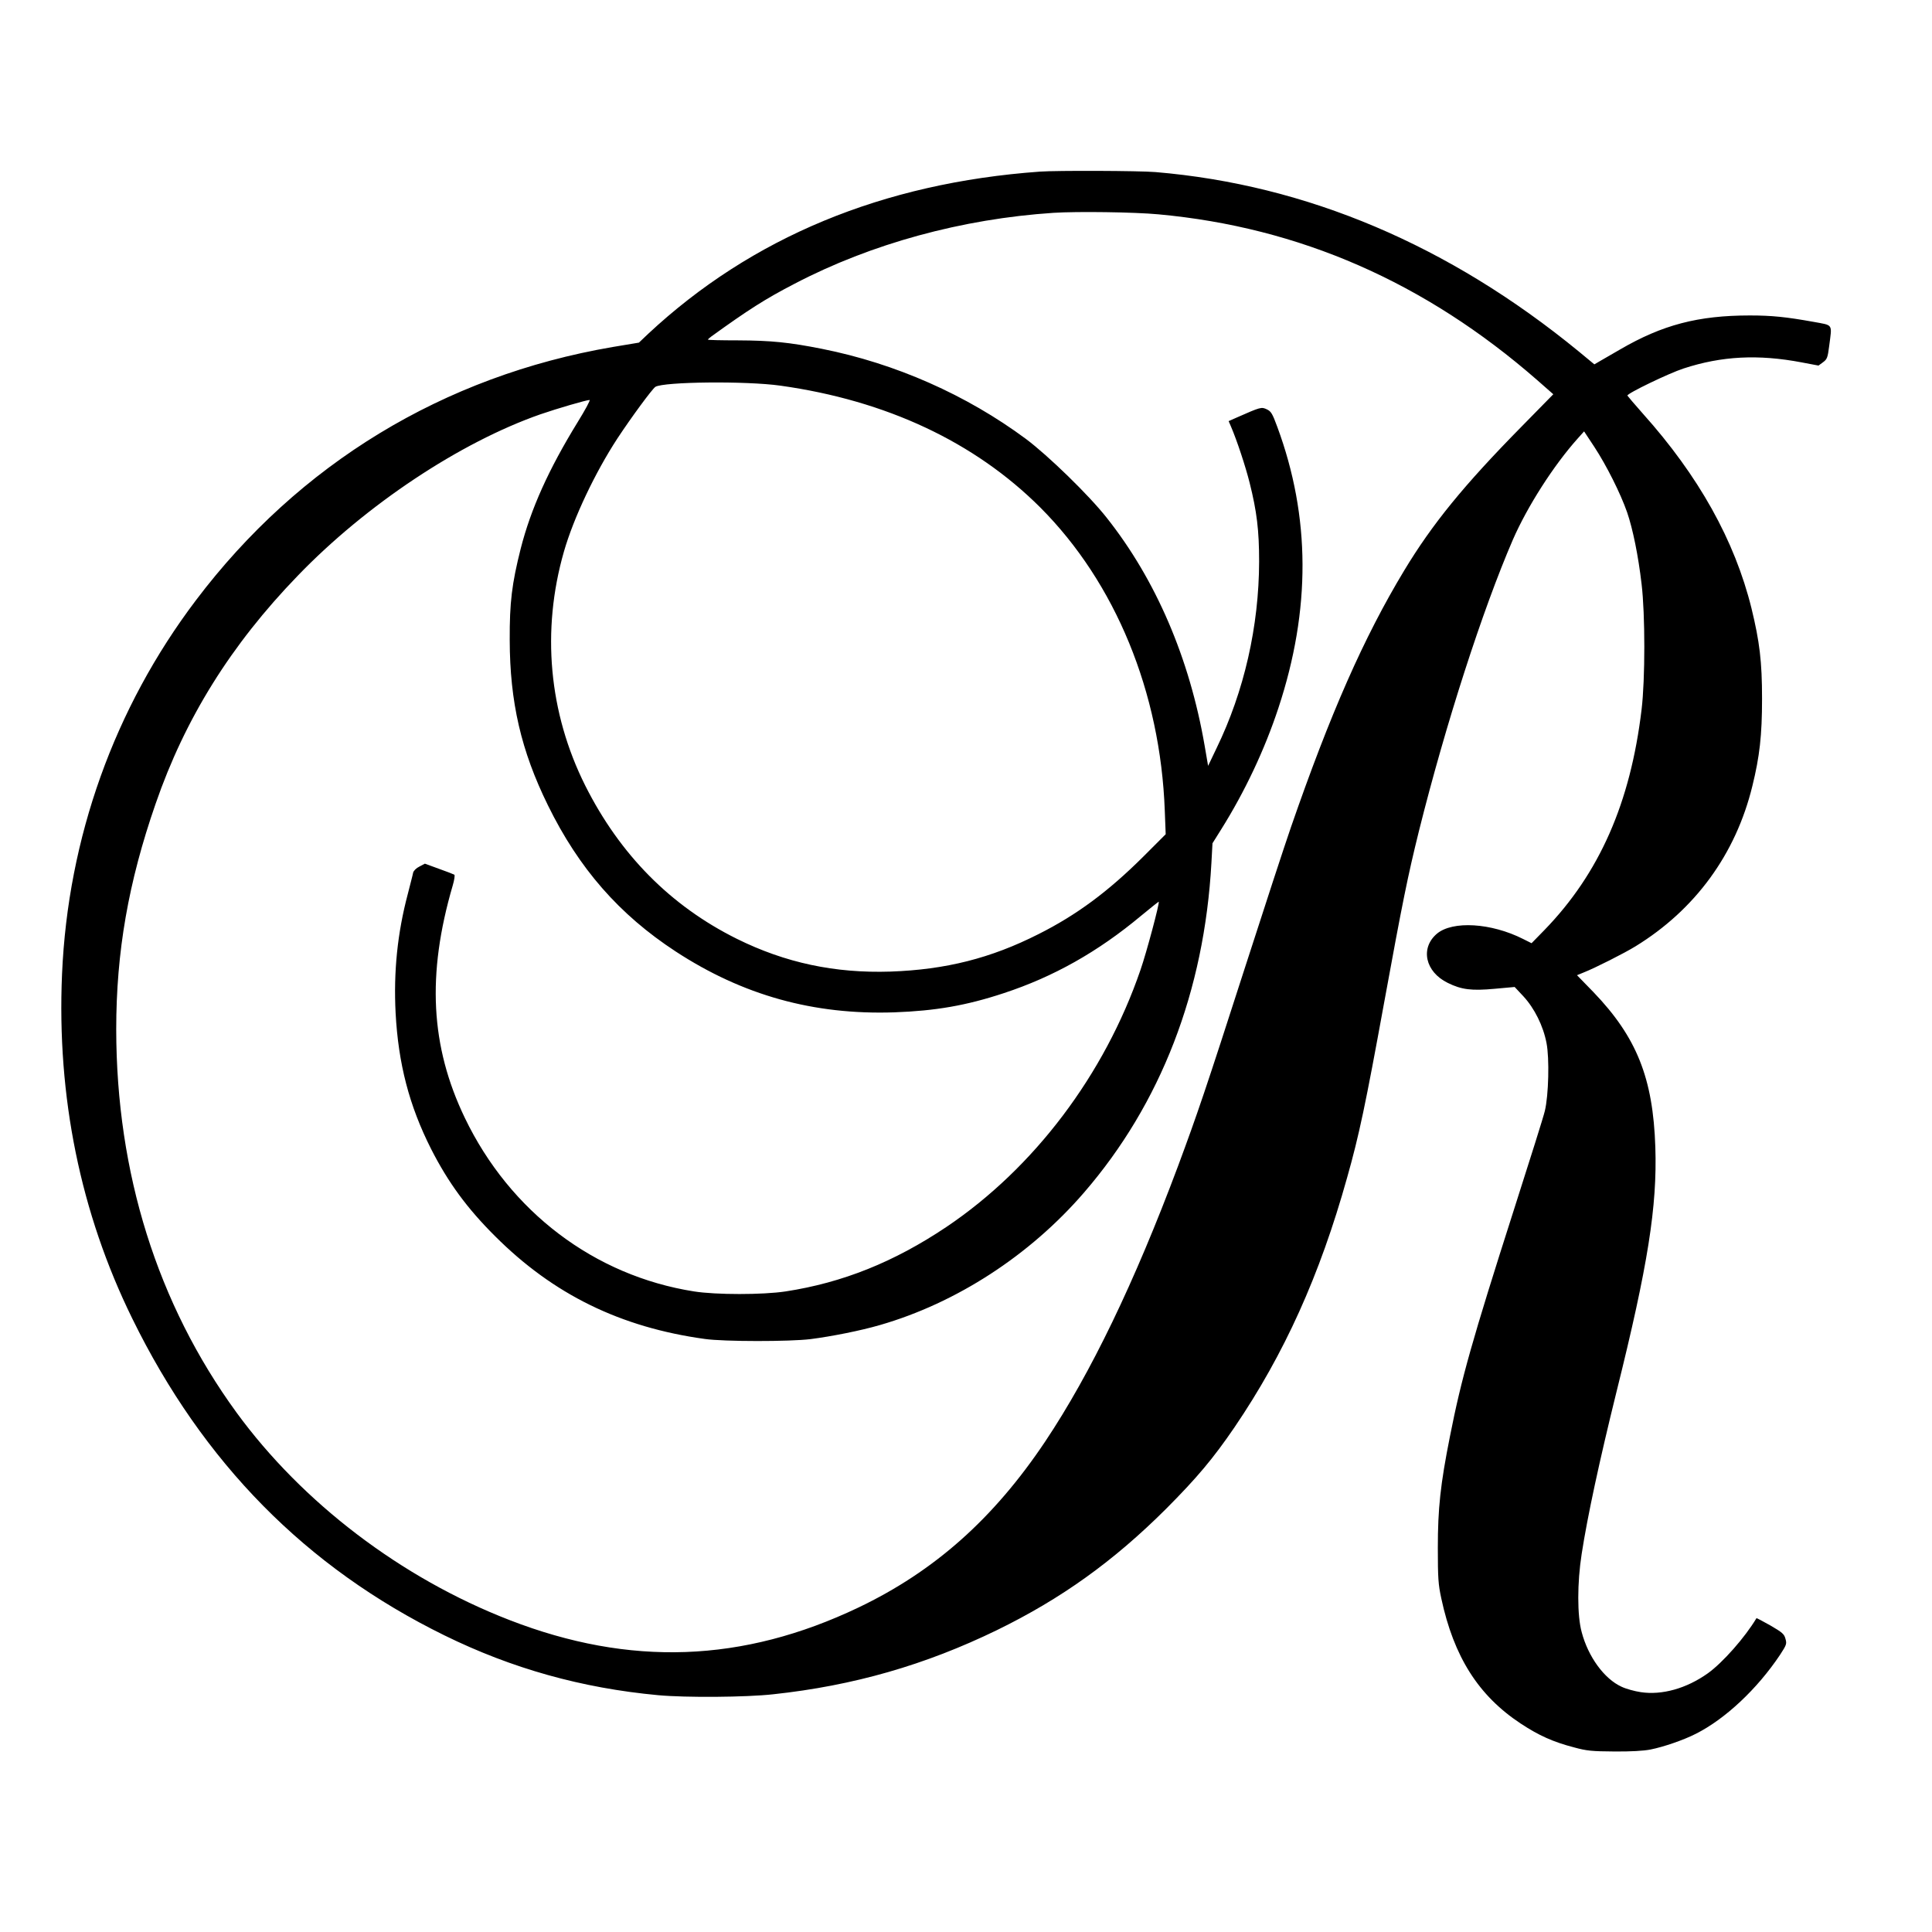 <?xml version="1.0" standalone="no"?>
<!DOCTYPE svg PUBLIC "-//W3C//DTD SVG 20010904//EN"
 "http://www.w3.org/TR/2001/REC-SVG-20010904/DTD/svg10.dtd">
<svg version="1.0" xmlns="http://www.w3.org/2000/svg"
 width="1280pt" height="1280pt" viewBox="0 0 1280 1280"
 preserveAspectRatio="xMidYMid meet">
<g transform="translate(0,1280) scale(0.1,-0.1)"
fill="#000000" stroke="none">
<path d="M6890 11663 c-1042 -75 -1911 -436 -2596 -1075 l-61 -58 -174 -29
c-1121 -192 -2078 -774 -2761 -1678 -541 -715 -848 -1574 -887 -2477 -35 -813
122 -1582 465 -2281 469 -957 1152 -1650 2069 -2100 448 -220 910 -349 1415
-396 182 -17 585 -14 763 6 531 57 1007 194 1482 425 426 208 772 456 1121
804 204 205 311 332 453 540 330 486 565 1006 746 1654 80 283 122 483 245
1158 122 668 157 840 231 1139 177 708 421 1464 622 1929 96 220 269 491 429
670 l43 48 68 -103 c80 -122 173 -307 217 -433 38 -111 74 -287 96 -476 24
-201 24 -629 0 -830 -74 -620 -280 -1087 -644 -1462 l-85 -87 -56 28 c-212
107 -467 122 -571 35 -112 -95 -78 -253 72 -326 91 -45 158 -53 310 -39 l133
12 58 -62 c73 -79 131 -195 153 -309 20 -102 14 -347 -11 -450 -8 -36 -101
-330 -205 -655 -277 -866 -348 -1117 -424 -1503 -63 -316 -80 -477 -80 -737 0
-201 3 -243 23 -335 83 -387 246 -644 526 -829 120 -79 215 -122 354 -158 84
-23 118 -26 266 -27 109 -1 195 4 240 13 86 17 220 63 300 104 195 98 407 297
558 523 43 66 46 73 36 107 -8 31 -21 42 -100 88 -50 28 -91 50 -92 48 -76
-127 -223 -294 -322 -365 -142 -101 -304 -146 -444 -125 -41 6 -99 22 -128 36
-114 52 -221 198 -264 362 -30 109 -30 326 0 518 38 247 118 618 231 1075 208
836 270 1227 257 1620 -15 457 -123 728 -410 1027 l-109 112 44 18 c74 29 270
128 343 173 396 243 665 611 775 1063 48 195 64 335 64 577 0 248 -16 378 -70
600 -111 449 -350 877 -720 1290 -54 61 -100 115 -102 119 -5 13 274 148 373
180 251 82 493 95 782 40 l111 -21 30 22 c27 20 31 30 41 109 19 149 29 134
-106 159 -178 32 -274 42 -420 42 -342 0 -579 -62 -859 -225 -55 -32 -115 -67
-135 -78 l-36 -21 -104 86 c-859 704 -1803 1104 -2804 1188 -108 9 -654 11
-765 3z m785 -283 c935 -86 1767 -450 2509 -1098 l107 -94 -208 -212 c-387
-393 -594 -648 -780 -956 -268 -444 -490 -949 -750 -1700 -41 -118 -177 -534
-303 -925 -264 -820 -318 -978 -445 -1320 -289 -773 -579 -1374 -880 -1825
-342 -511 -733 -859 -1237 -1100 -767 -366 -1515 -393 -2313 -83 -717 278
-1372 777 -1809 1376 -524 720 -795 1585 -796 2537 0 512 80 974 261 1495 195
565 499 1053 942 1511 453 470 1075 883 1607 1069 110 38 305 95 326 95 7 0
-29 -66 -79 -147 -193 -314 -310 -575 -377 -837 -59 -234 -74 -357 -73 -606 1
-411 75 -733 253 -1095 205 -418 472 -724 847 -969 444 -290 913 -421 1448
-403 274 10 477 45 725 127 329 108 624 274 909 512 64 53 117 95 118 94 7 -7
-81 -337 -121 -452 -238 -694 -706 -1313 -1286 -1703 -346 -232 -687 -369
-1065 -427 -151 -23 -462 -23 -607 0 -660 104 -1220 528 -1519 1151 -227 473
-252 948 -80 1537 11 37 16 70 11 73 -5 3 -51 21 -102 39 l-93 34 -36 -19
c-21 -10 -39 -28 -42 -41 -2 -13 -19 -76 -35 -140 -69 -260 -95 -516 -81 -789
18 -337 90 -614 235 -901 113 -222 239 -394 424 -578 386 -386 831 -604 1390
-681 126 -18 562 -18 700 -1 140 18 332 56 459 93 507 146 994 462 1353 878
509 589 797 1334 844 2185 l7 129 57 91 c158 252 289 530 380 806 215 651 213
1266 -8 1863 -32 87 -41 102 -69 115 -36 17 -40 16 -201 -55 l-52 -23 16 -37
c39 -91 96 -263 123 -371 48 -191 63 -316 63 -522 -1 -429 -99 -860 -282
-1237 l-56 -117 -23 134 c-100 579 -323 1099 -649 1510 -118 150 -388 412
-535 522 -394 292 -864 500 -1352 597 -217 43 -335 55 -557 56 -109 0 -198 2
-198 5 1 3 11 12 23 21 244 176 356 248 551 349 509 266 1110 430 1716 470
157 10 536 5 695 -10z m-2505 -1135 c701 -98 1287 -373 1722 -807 498 -499
796 -1223 825 -2009 l6 -156 -149 -149 c-231 -230 -441 -386 -694 -513 -316
-160 -614 -235 -980 -248 -368 -12 -697 58 -1018 217 -439 218 -775 558 -1005
1016 -241 482 -291 1026 -141 1549 64 223 206 523 355 751 93 141 230 327 251
341 55 34 600 40 828 8z"/>
</g>
</svg>
